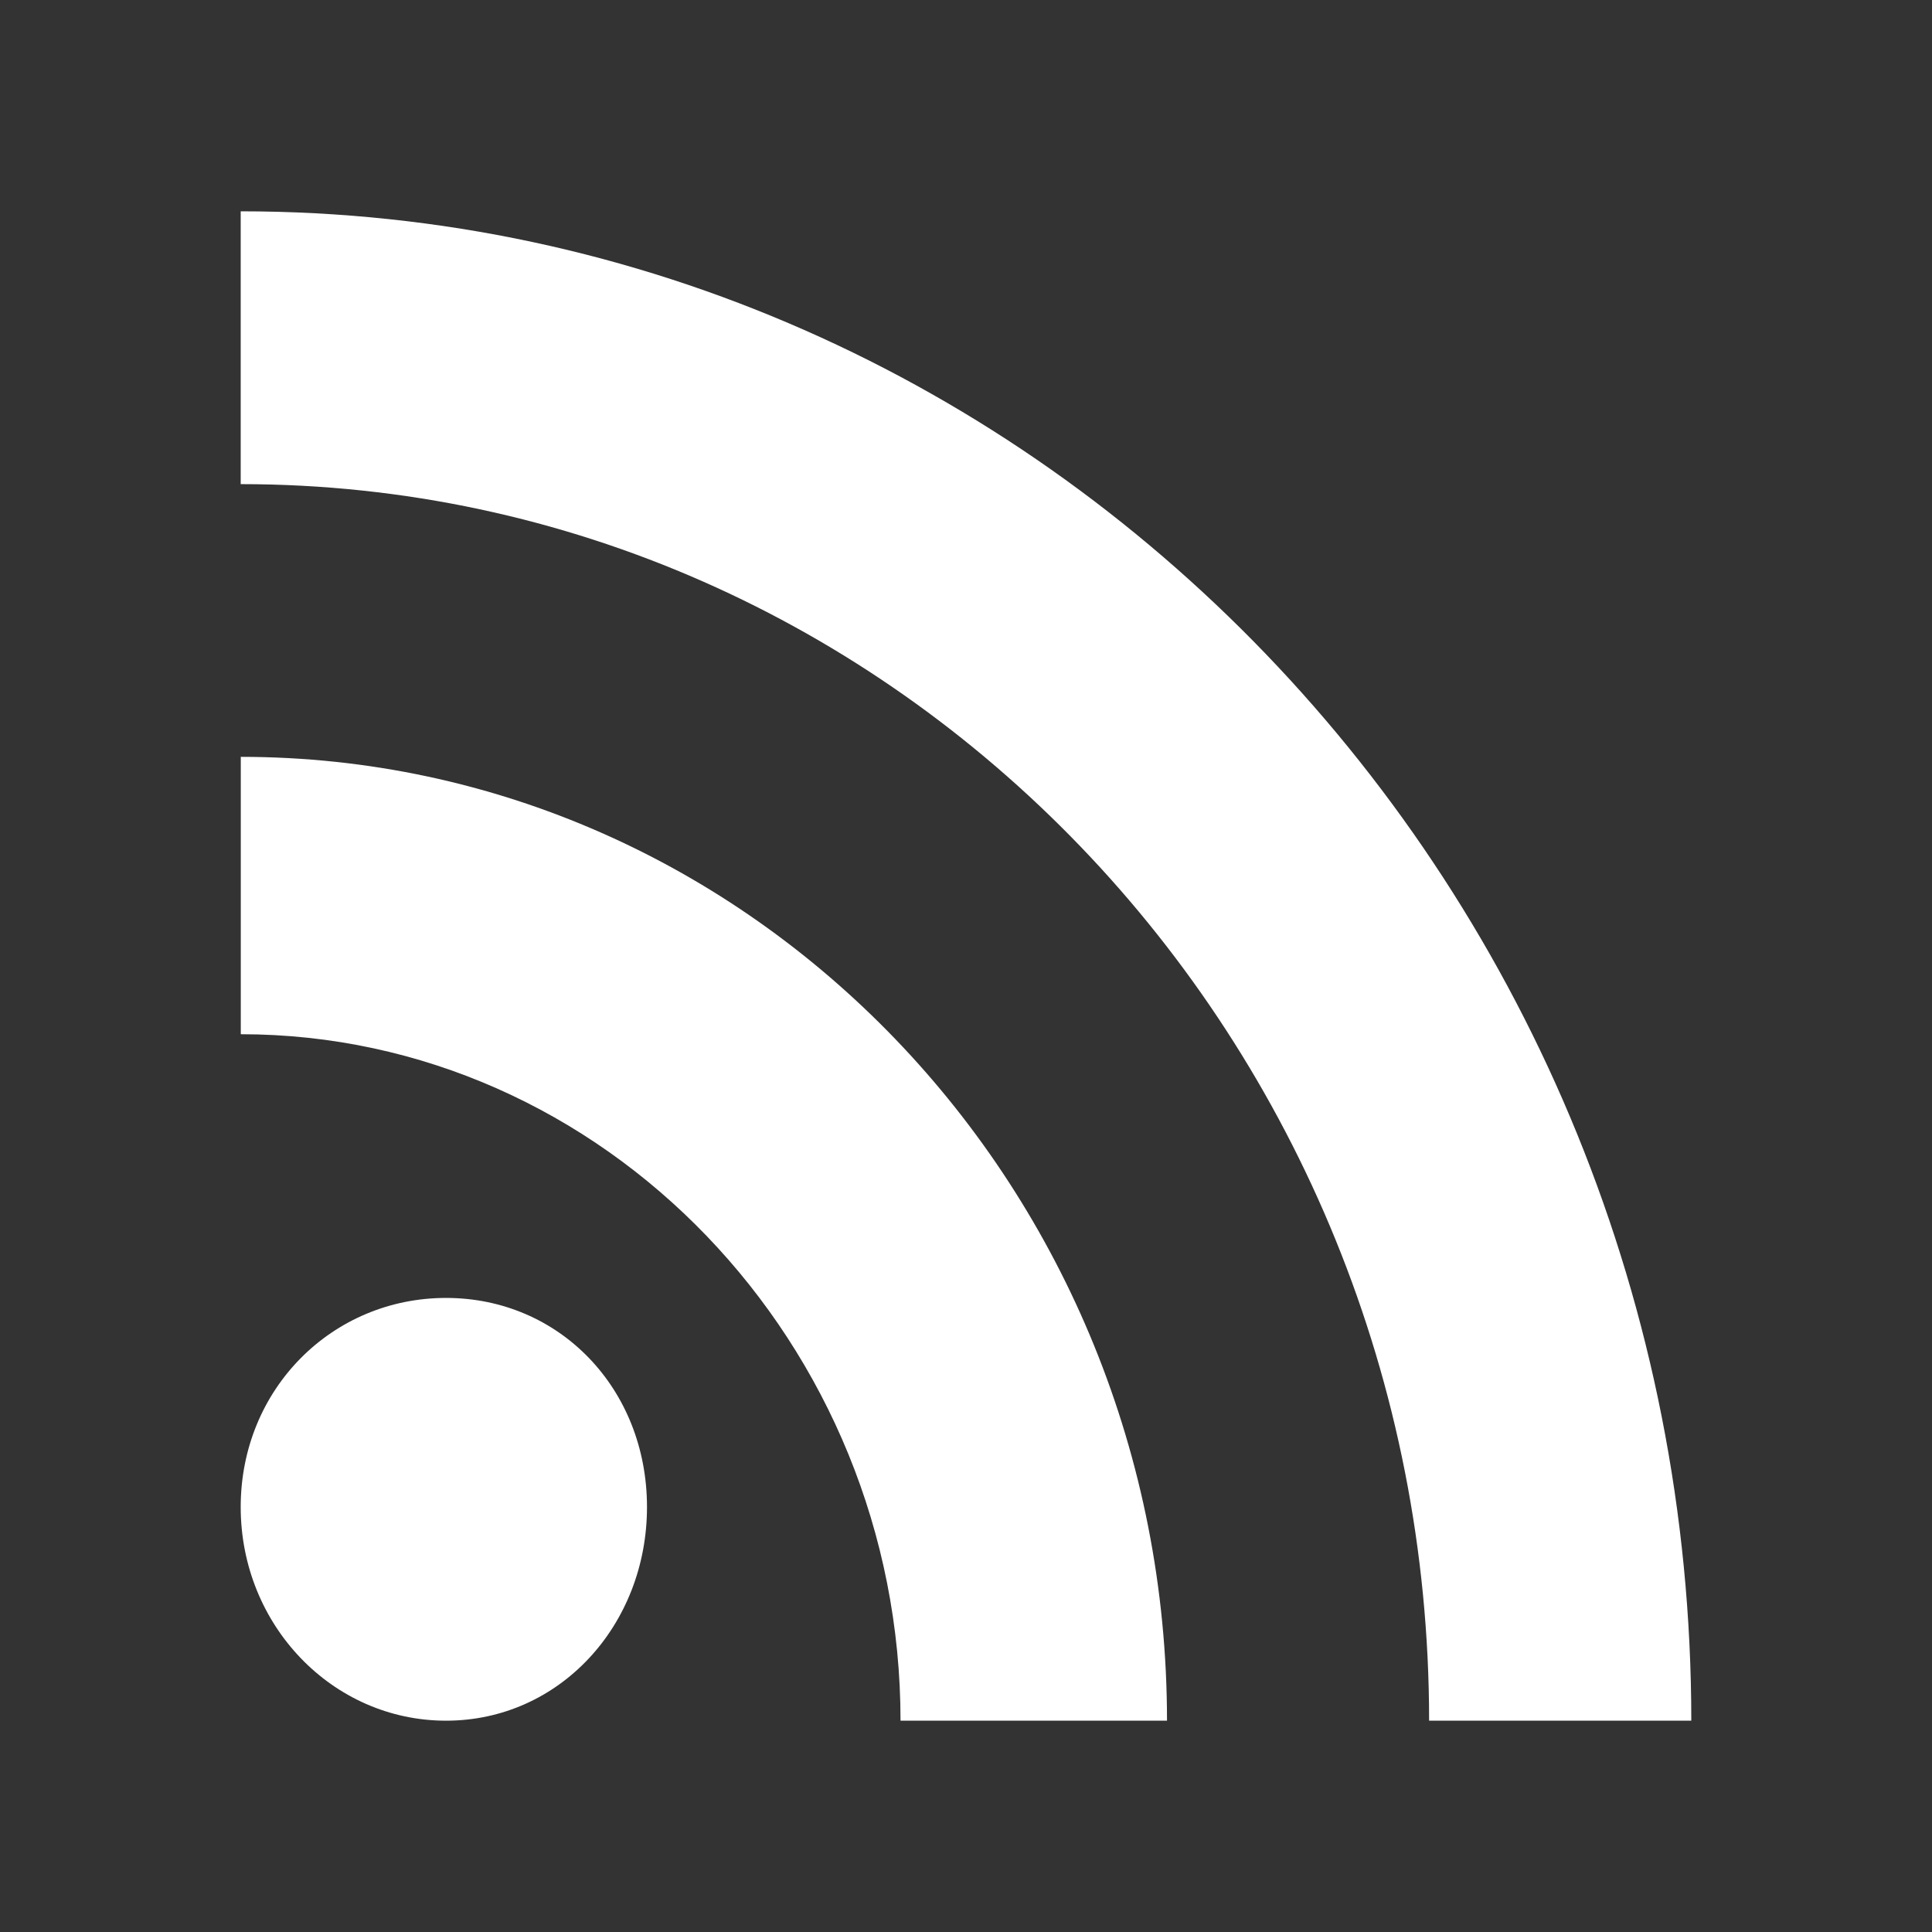 <?xml version="1.0" encoding="UTF-8" standalone="no"?><!DOCTYPE svg PUBLIC "-//W3C//DTD SVG 1.1//EN" "http://www.w3.org/Graphics/SVG/1.1/DTD/svg11.dtd"><svg width="100%" height="100%" viewBox="0 0 128 128" version="1.1" xmlns="http://www.w3.org/2000/svg" xmlns:xlink="http://www.w3.org/1999/xlink" xml:space="preserve" xmlns:serif="http://www.serif.com/" style="fill-rule:evenodd;clip-rule:evenodd;stroke-linejoin:round;stroke-miterlimit:1.414;"><rect x="0" y="0" width="128" height="128" fill="#333333" stroke="none"/><path d="M15.947,50.143c33.865,0 61.37,28.613 61.37,63.857l-17.655,0c0,-25.002 -19.687,-45.48 -43.709,-45.48l0,-18.37l-0.006,-0.007Zm0,-36.143c52.972,0 96.106,44.876 96.106,100l-17.371,0c0,-45.178 -35.317,-81.925 -78.735,-81.925l0,-18.075l0,0Zm0,85.845c0,-7.833 6.076,-13.854 13.604,-13.854c7.528,0 13.314,6.027 13.314,13.854c0,7.826 -5.792,14.155 -13.314,14.155c-7.521,0 -13.604,-6.323 -13.604,-14.155l0,0Z" style="fill:#fff;fill-rule:nonzero;"/></svg>